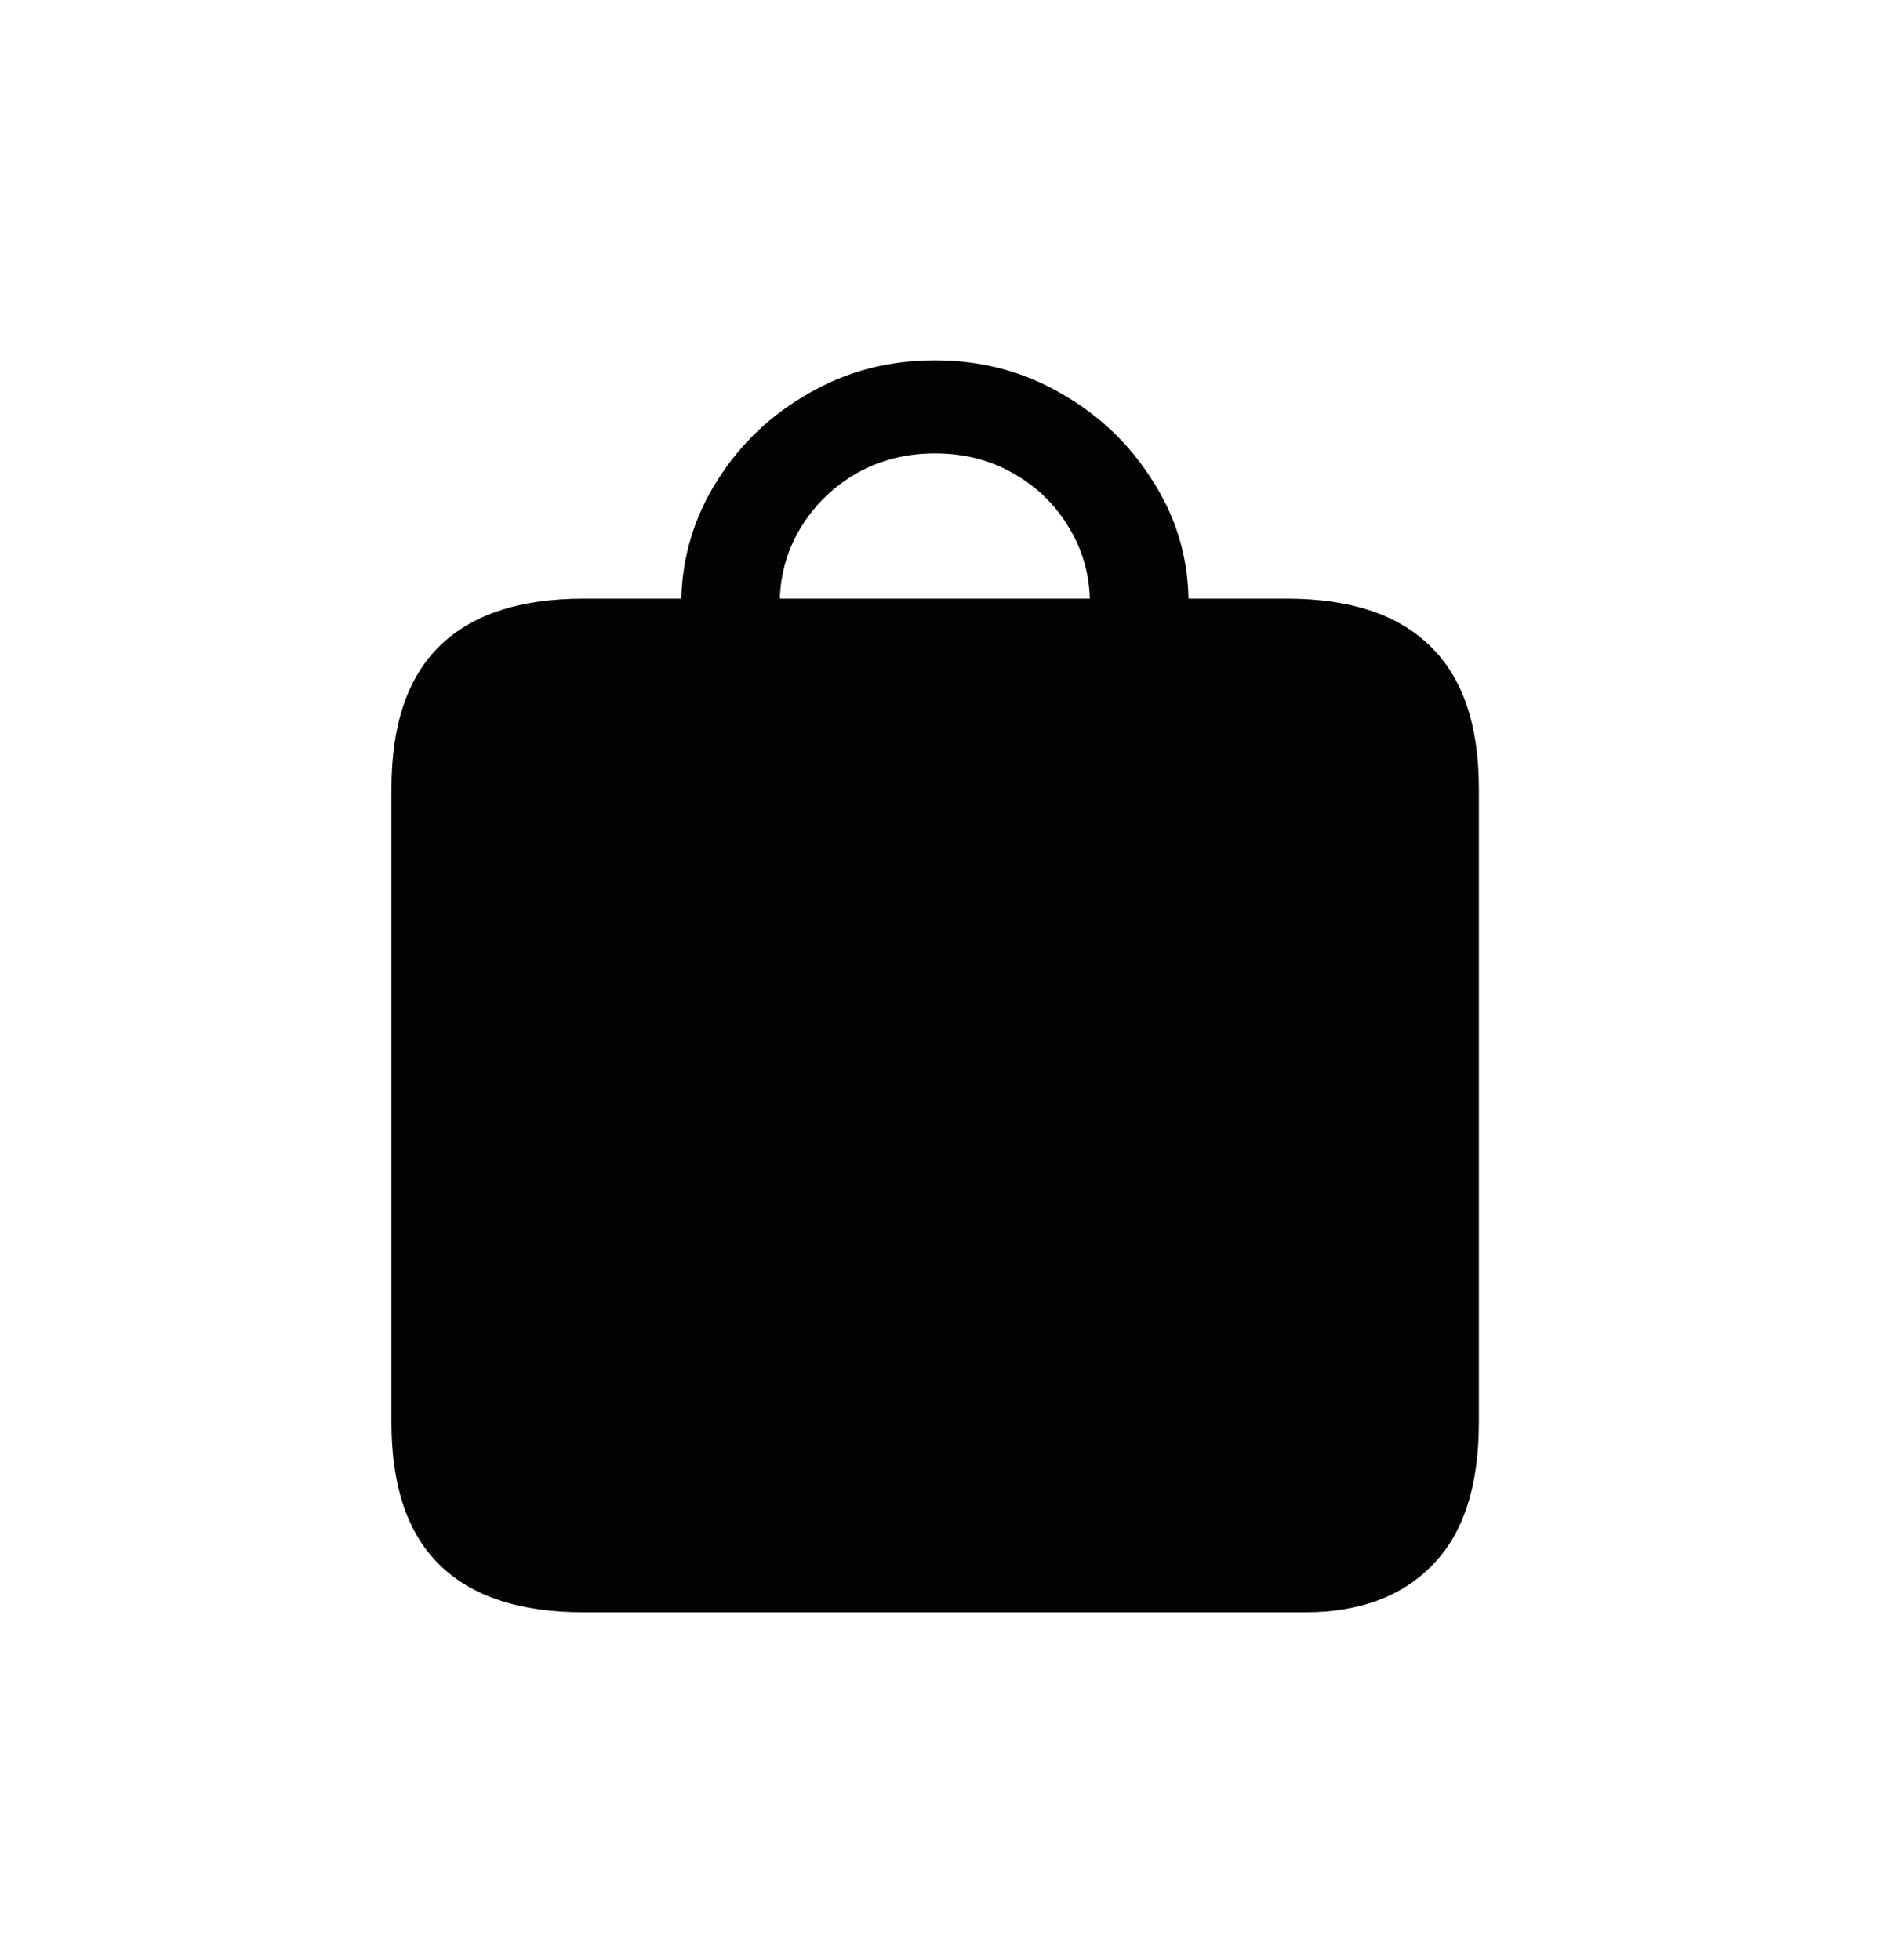 <?xml version="1.0" encoding="UTF-8"?> <svg xmlns="http://www.w3.org/2000/svg" width="24" height="25" viewBox="0 0 24 25" fill="none"><path d="M4.992 18.143V10.057C4.992 9.249 5.195 8.645 5.602 8.244C6.013 7.838 6.628 7.635 7.445 7.635H8.688C8.703 7.088 8.857 6.585 9.148 6.127C9.44 5.663 9.828 5.294 10.312 5.018C10.797 4.736 11.333 4.596 11.922 4.596C12.51 4.596 13.047 4.736 13.531 5.018C14.016 5.294 14.404 5.663 14.695 6.127C14.992 6.585 15.146 7.088 15.156 7.635H16.406C17.219 7.635 17.831 7.838 18.242 8.244C18.654 8.645 18.859 9.249 18.859 10.057V18.143C18.859 18.95 18.664 19.554 18.273 19.955C17.883 20.361 17.338 20.564 16.641 20.564H7.445C6.628 20.564 6.013 20.361 5.602 19.955C5.195 19.554 4.992 18.95 4.992 18.143ZM9.945 7.635H13.898C13.888 7.296 13.794 6.986 13.617 6.705C13.445 6.424 13.211 6.2 12.914 6.033C12.622 5.867 12.292 5.783 11.922 5.783C11.557 5.783 11.227 5.867 10.93 6.033C10.638 6.2 10.404 6.424 10.227 6.705C10.05 6.986 9.956 7.296 9.945 7.635Z" fill="#030303"></path></svg> 